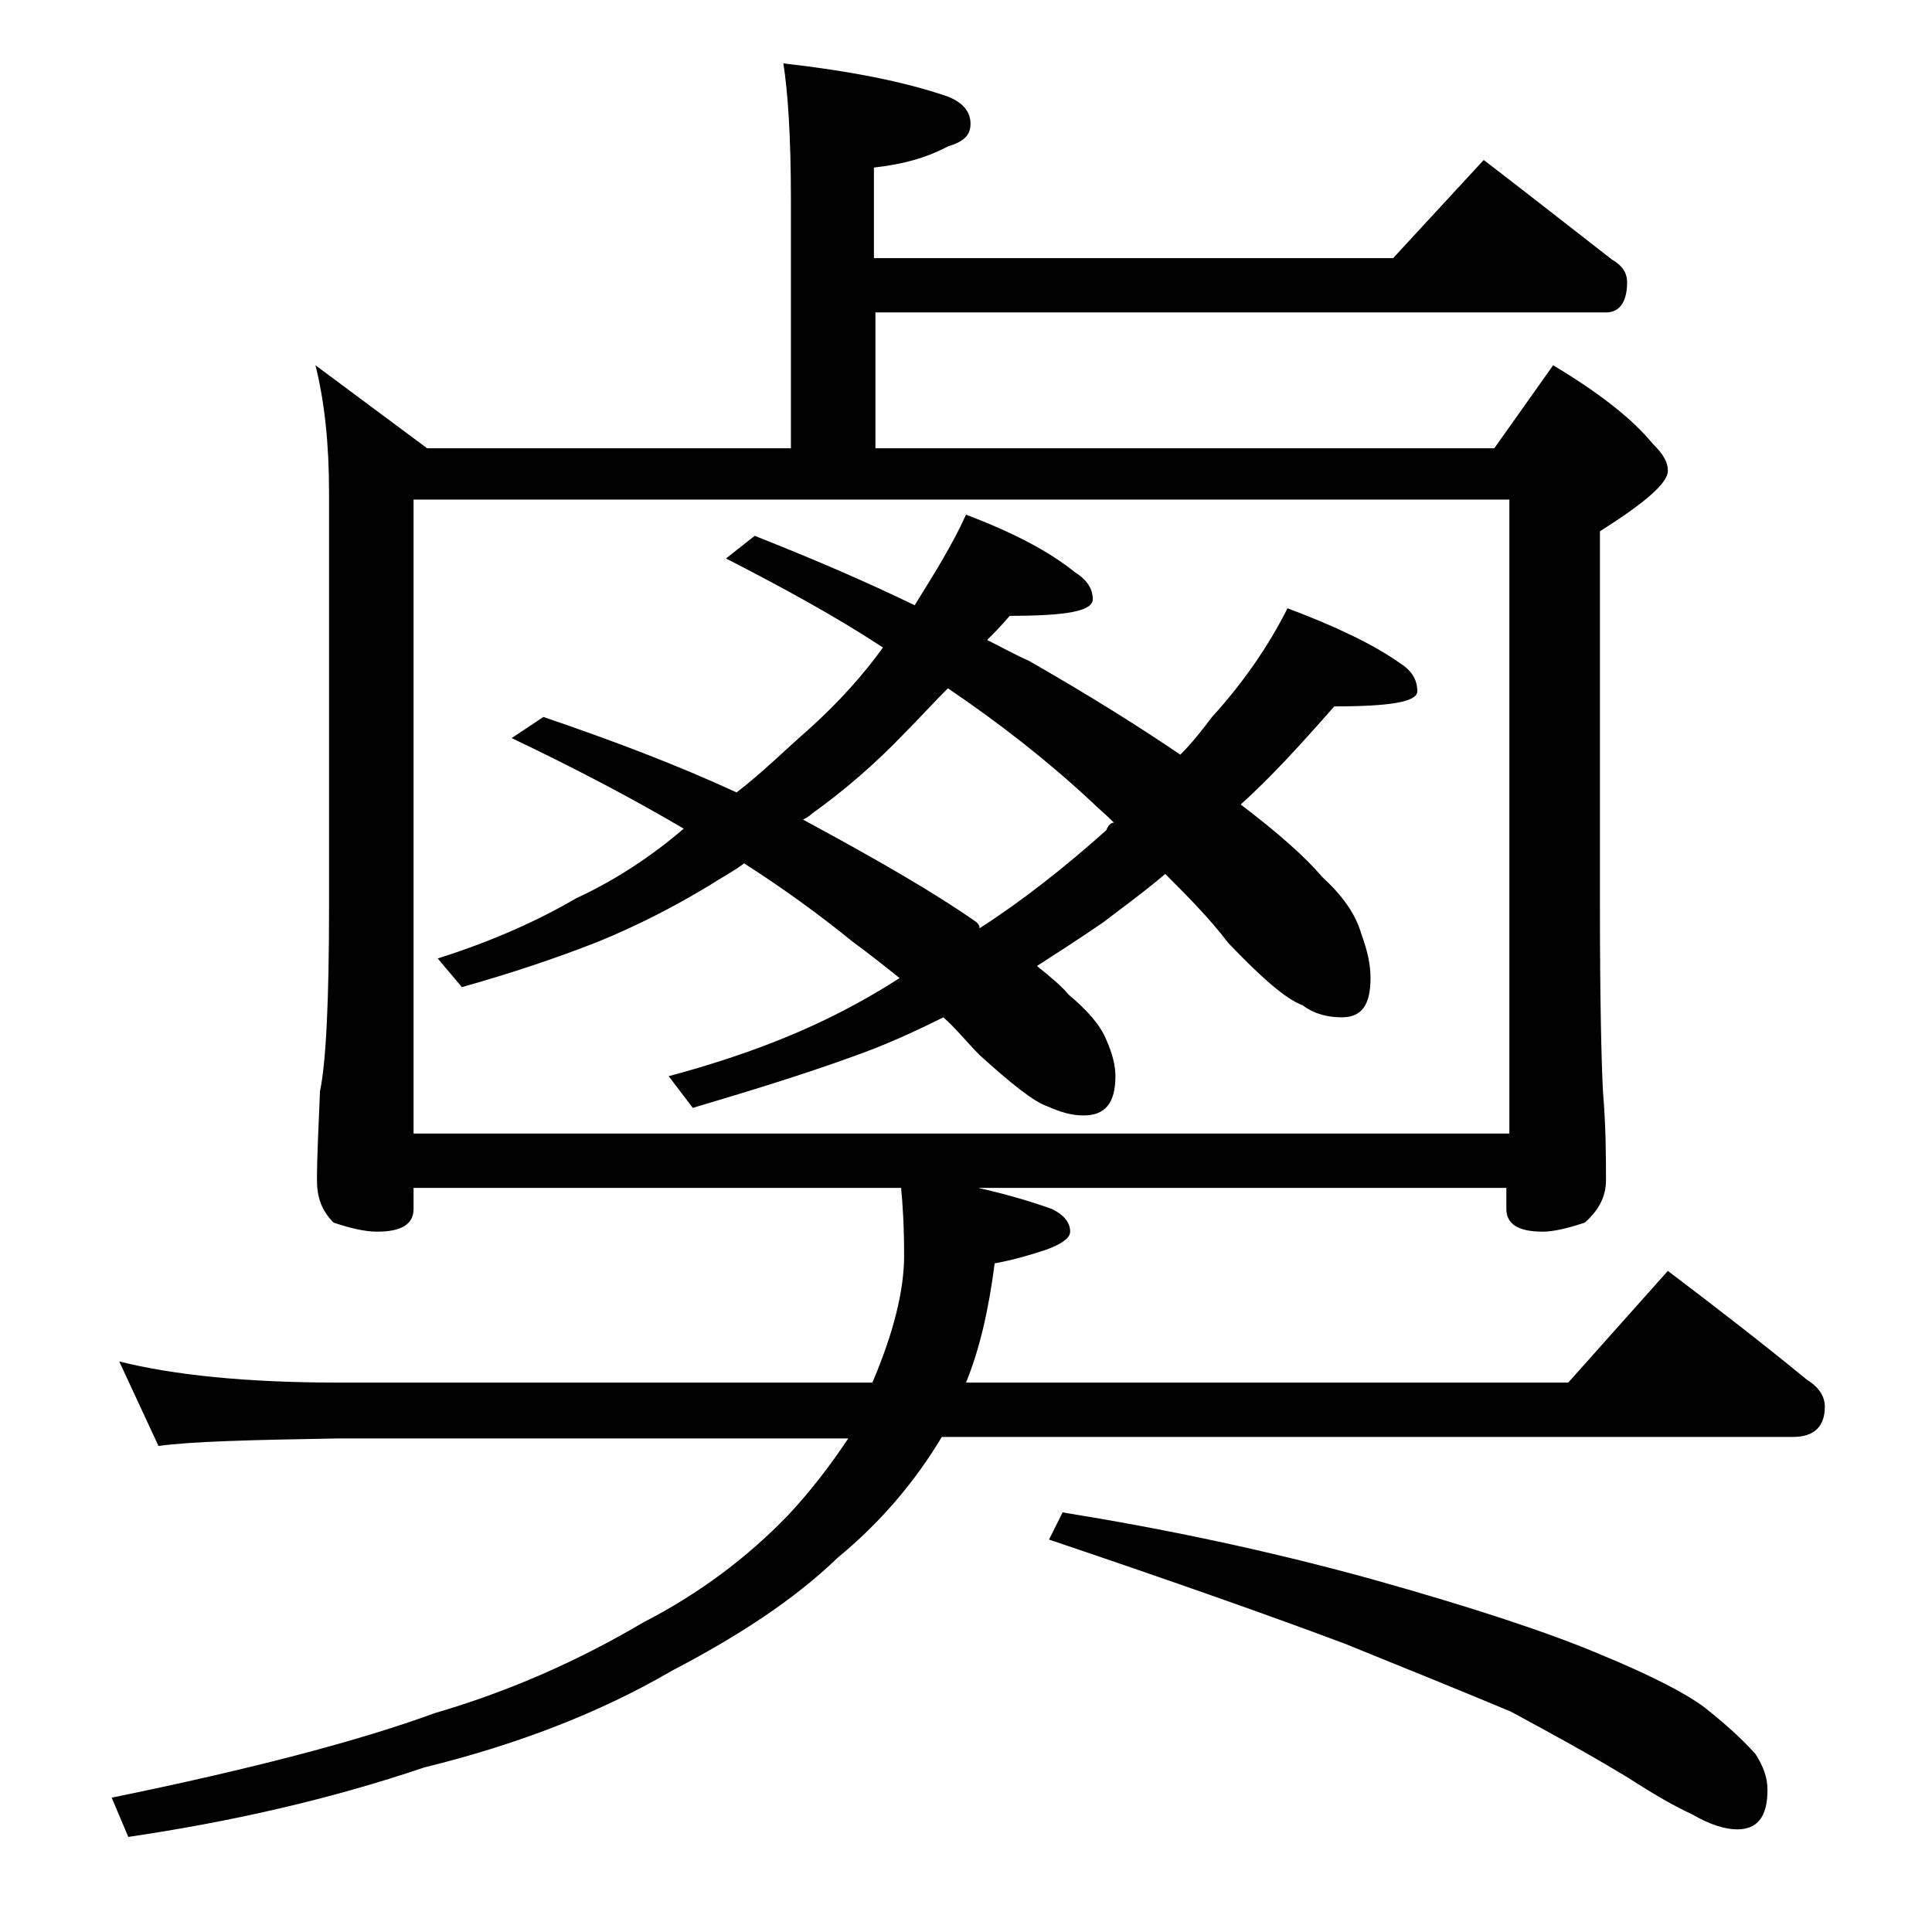 <?xml version="1.0" encoding="utf-8"?>
<!-- Generator: Adobe Illustrator 18.0.0, SVG Export Plug-In . SVG Version: 6.00 Build 0)  -->
<!DOCTYPE svg PUBLIC "-//W3C//DTD SVG 1.1//EN" "http://www.w3.org/Graphics/SVG/1.1/DTD/svg11.dtd">
<svg version="1.1" id="Layer_1" xmlns="http://www.w3.org/2000/svg" xmlns:xlink="http://www.w3.org/1999/xlink" x="0px" y="0px"
	 viewBox="0 0 128 128" enable-background="new 0 0 128 128" xml:space="preserve">
<path d="M7.9,90.2c3.6,0.9,8.4,1.4,14.5,1.4h35.4c1.4-3.3,2.1-6.1,2.1-8.4c0-2-0.1-3.5-0.2-4.5H27.4v1.4c0,1-0.8,1.5-2.4,1.5
	c-0.8,0-1.7-0.2-2.9-0.6c-0.8-0.8-1.1-1.7-1.1-2.8c0-1.5,0.1-3.5,0.2-5.9c0.4-1.9,0.6-6,0.6-12.2V32.6c0-3.2-0.3-6-0.9-8.4l7.4,5.5
	h24.1V13.2c0-4.1-0.2-7.1-0.5-9c4.4,0.5,8,1.2,10.9,2.2c1,0.4,1.5,1,1.5,1.8s-0.5,1.2-1.5,1.5c-1.5,0.8-3.1,1.2-4.9,1.4v6h34.4
	l6-6.5c3,2.3,5.8,4.5,8.5,6.6c0.7,0.4,1,0.9,1,1.5c0,1.3-0.5,2-1.4,2H58v9h41l3.9-5.5c3,1.8,5.2,3.5,6.6,5.2c0.7,0.7,1,1.2,1,1.8
	c0,0.8-1.5,2.1-4.5,4v24.9c0,6.2,0.1,10.3,0.2,12.2c0.2,2.4,0.2,4.4,0.2,5.9c0,1.1-0.5,2-1.4,2.8c-1.2,0.4-2.1,0.6-2.8,0.6
	c-1.6,0-2.4-0.5-2.4-1.5v-1.4H64.8c1.8,0.4,3.5,0.9,4.9,1.4c0.8,0.4,1.2,0.9,1.2,1.5c0,0.4-0.5,0.8-1.6,1.2
	c-1.2,0.4-2.3,0.7-3.4,0.9c-0.4,3.1-1,5.7-1.9,7.9h39.9l6.6-7.4c3.3,2.5,6.4,4.9,9.2,7.2c0.8,0.5,1.2,1.1,1.2,1.8c0,1.3-0.7,2-2.1,2
	H62.4c-1.8,3-4.1,5.7-6.9,8c-2.9,2.8-6.6,5.2-11,7.5c-4.8,2.8-10.3,4.9-16.4,6.4c-6.2,2.1-12.8,3.6-19.6,4.6l-1.1-2.6
	c9.3-1.9,16.5-3.8,21.4-5.6c4.8-1.4,9.4-3.4,13.8-6c3.7-1.9,6.9-4.3,9.6-7.1c1.5-1.6,2.8-3.3,4-5.1H22.4c-5.8,0.1-9.8,0.2-11.9,0.5
	L7.9,90.2z M27.4,75.1H100v-42H27.4V75.1z M64,34.1c3.2,1.2,5.6,2.5,7.2,3.8c0.8,0.5,1.2,1.1,1.2,1.8c0,0.8-1.8,1.1-5.5,1.1
	c-0.6,0.7-1.1,1.2-1.5,1.6c1,0.5,1.9,1,2.8,1.4c4.2,2.4,7.5,4.5,10,6.2c0.8-0.8,1.5-1.7,2.1-2.5c2.1-2.3,3.8-4.8,5-7.2
	c3.2,1.2,5.7,2.4,7.4,3.6c0.8,0.5,1.2,1.1,1.2,1.9c0,0.7-1.8,1-5.5,1c-2.2,2.5-4.2,4.7-6.2,6.5c2.5,1.9,4.3,3.5,5.4,4.8
	c1.3,1.2,2.2,2.4,2.6,3.8c0.4,1.1,0.6,2,0.6,2.9c0,1.8-0.6,2.6-1.9,2.6c-0.9,0-1.8-0.2-2.6-0.8c-1.1-0.4-2.7-1.8-4.9-4.1
	c-1.3-1.7-2.8-3.2-4.2-4.6c-1.4,1.2-2.8,2.2-4.1,3.2c-1.6,1.1-3,2-4.4,2.9c1,0.8,1.7,1.4,2.1,1.9c1.2,1,2.1,2,2.5,3
	c0.4,0.9,0.6,1.7,0.6,2.4c0,1.8-0.7,2.6-2.1,2.6c-0.8,0-1.5-0.2-2.4-0.6c-0.9-0.3-2.4-1.5-4.5-3.4c-0.8-0.8-1.5-1.7-2.4-2.5
	c-2,1-4,1.9-6,2.6c-3.3,1.2-6.9,2.3-10.6,3.4l-1.6-2.1c4.5-1.2,8.1-2.6,10.9-4c1.6-0.8,3-1.6,4.4-2.5c-1-0.8-2-1.6-3.1-2.4
	c-2.2-1.8-4.7-3.6-7.2-5.2c-0.8,0.6-1.6,1-2.2,1.4c-2.3,1.4-4.8,2.7-7.5,3.8c-2.8,1.1-5.8,2.1-9,3l-1.6-1.9c3.8-1.2,6.8-2.6,9.2-4
	c2.6-1.2,5-2.8,7.1-4.6c-3.4-2-7.2-4-11.4-6l2.1-1.4c4.7,1.6,8.9,3.2,12.8,5c1.7-1.3,3.2-2.8,4.8-4.2c2-1.8,3.6-3.6,4.9-5.4
	c-3.2-2.1-6.7-4-10.4-5.9l1.9-1.5c3.8,1.5,7.3,3,10.6,4.6C61.9,38,63.1,36.1,64,34.1z M73.8,54.5c-0.6-0.6-1.1-1-1.5-1.4
	c-2.9-2.7-6.1-5.2-9.5-7.5c-1,1-1.9,2-2.8,2.9c-2,2.1-4.1,3.9-6.2,5.4c-0.2,0.2-0.4,0.3-0.6,0.4c5,2.7,8.8,4.9,11.5,6.8
	c0.2,0.2,0.2,0.3,0.2,0.4c2.8-1.8,5.6-4,8.4-6.5C73.4,54.7,73.6,54.5,73.8,54.5z M70.4,100.2c6.8,1.1,13.5,2.5,20.4,4.4
	c6.8,1.9,11.9,3.6,15.2,5c3.4,1.4,5.7,2.6,6.9,3.5c1.4,1.1,2.5,2.1,3.4,3.1c0.5,0.8,0.8,1.5,0.8,2.4c0,1.8-0.7,2.6-2,2.6
	c-0.8,0-1.8-0.3-3-1c-1.1-0.5-2.5-1.3-4.2-2.4c-2.8-1.7-5.4-3.1-7.8-4.4c-3.1-1.3-6.8-2.8-11-4.5c-4.8-1.8-11.3-4.1-19.6-6.9
	L70.4,100.2z"/>
</svg>
